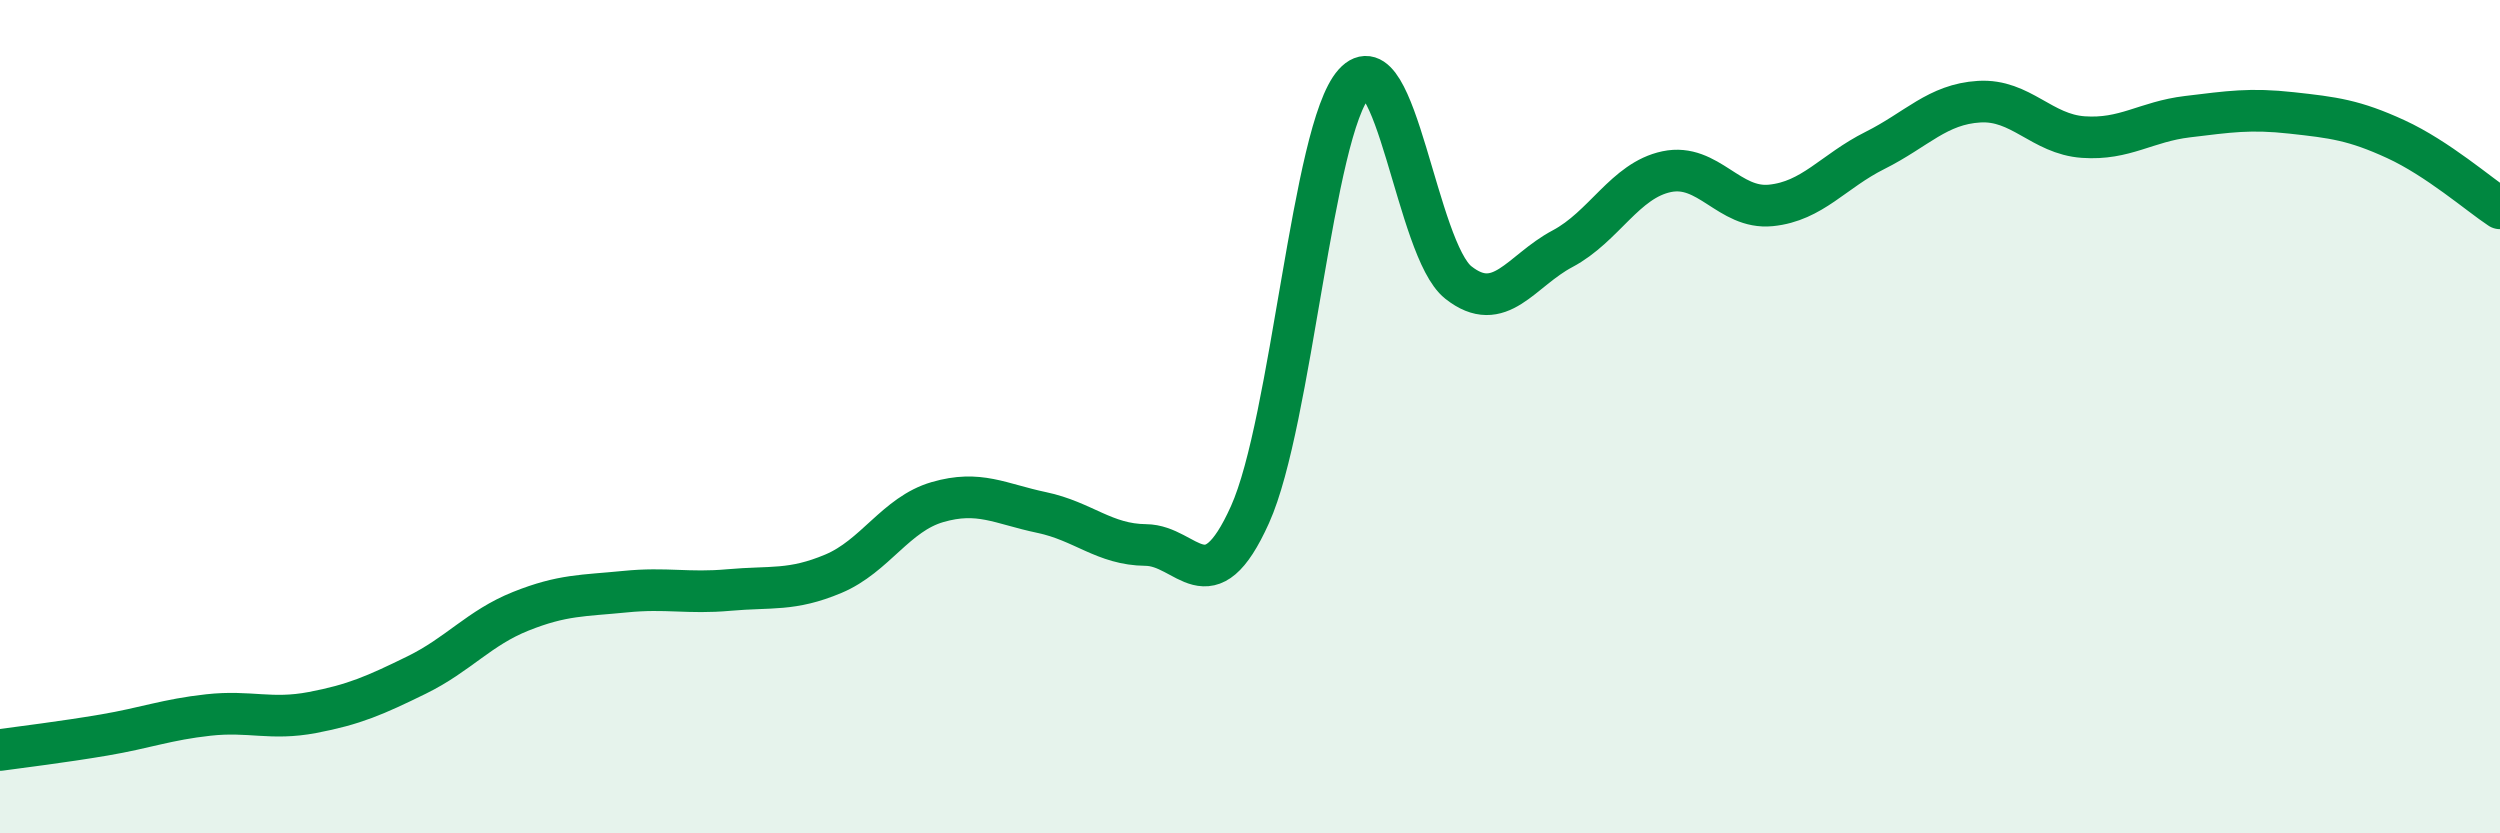 
    <svg width="60" height="20" viewBox="0 0 60 20" xmlns="http://www.w3.org/2000/svg">
      <path
        d="M 0,18 C 0.5,17.93 1.5,17.81 2.5,17.64 C 3.5,17.47 4,17.27 5,17.16 C 6,17.05 6.5,17.29 7.5,17.1 C 8.5,16.91 9,16.69 10,16.2 C 11,15.71 11.5,15.07 12.5,14.67 C 13.5,14.27 14,14.3 15,14.2 C 16,14.1 16.5,14.25 17.5,14.16 C 18.5,14.07 19,14.19 20,13.77 C 21,13.35 21.5,12.34 22.5,12.05 C 23.5,11.76 24,12.09 25,12.3 C 26,12.51 26.5,13.07 27.5,13.08 C 28.5,13.09 29,14.57 30,12.35 C 31,10.13 31.5,3.11 32.5,2 C 33.5,0.89 34,5.99 35,6.78 C 36,7.57 36.5,6.5 37.5,5.97 C 38.5,5.44 39,4.33 40,4.12 C 41,3.91 41.5,5.03 42.5,4.93 C 43.5,4.83 44,4.11 45,3.61 C 46,3.11 46.5,2.5 47.5,2.44 C 48.5,2.38 49,3.22 50,3.29 C 51,3.36 51.5,2.92 52.5,2.8 C 53.5,2.68 54,2.6 55,2.71 C 56,2.82 56.5,2.88 57.5,3.34 C 58.5,3.8 59.5,4.67 60,5L60 20L0 20Z"
        fill="#008740"
        opacity="0.1"
        stroke-linecap="round"
        stroke-linejoin="round"
      />
      <path
        d="M 0,18 C 0.5,17.93 1.5,17.81 2.5,17.64 C 3.5,17.47 4,17.27 5,17.16 C 6,17.05 6.5,17.29 7.5,17.1 C 8.5,16.91 9,16.69 10,16.2 C 11,15.71 11.5,15.07 12.5,14.67 C 13.5,14.27 14,14.3 15,14.2 C 16,14.1 16.5,14.25 17.5,14.16 C 18.5,14.07 19,14.19 20,13.77 C 21,13.35 21.5,12.34 22.5,12.05 C 23.5,11.76 24,12.09 25,12.3 C 26,12.51 26.5,13.07 27.5,13.08 C 28.5,13.09 29,14.57 30,12.35 C 31,10.13 31.5,3.11 32.5,2 C 33.5,0.89 34,5.99 35,6.78 C 36,7.57 36.5,6.5 37.5,5.97 C 38.5,5.44 39,4.33 40,4.12 C 41,3.91 41.5,5.03 42.5,4.93 C 43.5,4.83 44,4.11 45,3.61 C 46,3.11 46.5,2.5 47.5,2.44 C 48.5,2.38 49,3.22 50,3.29 C 51,3.36 51.5,2.92 52.5,2.8 C 53.5,2.68 54,2.6 55,2.71 C 56,2.82 56.5,2.88 57.5,3.34 C 58.5,3.8 59.5,4.67 60,5"
        stroke="#008740"
        stroke-width="1"
        fill="none"
        stroke-linecap="round"
        stroke-linejoin="round"
      />
    </svg>
  